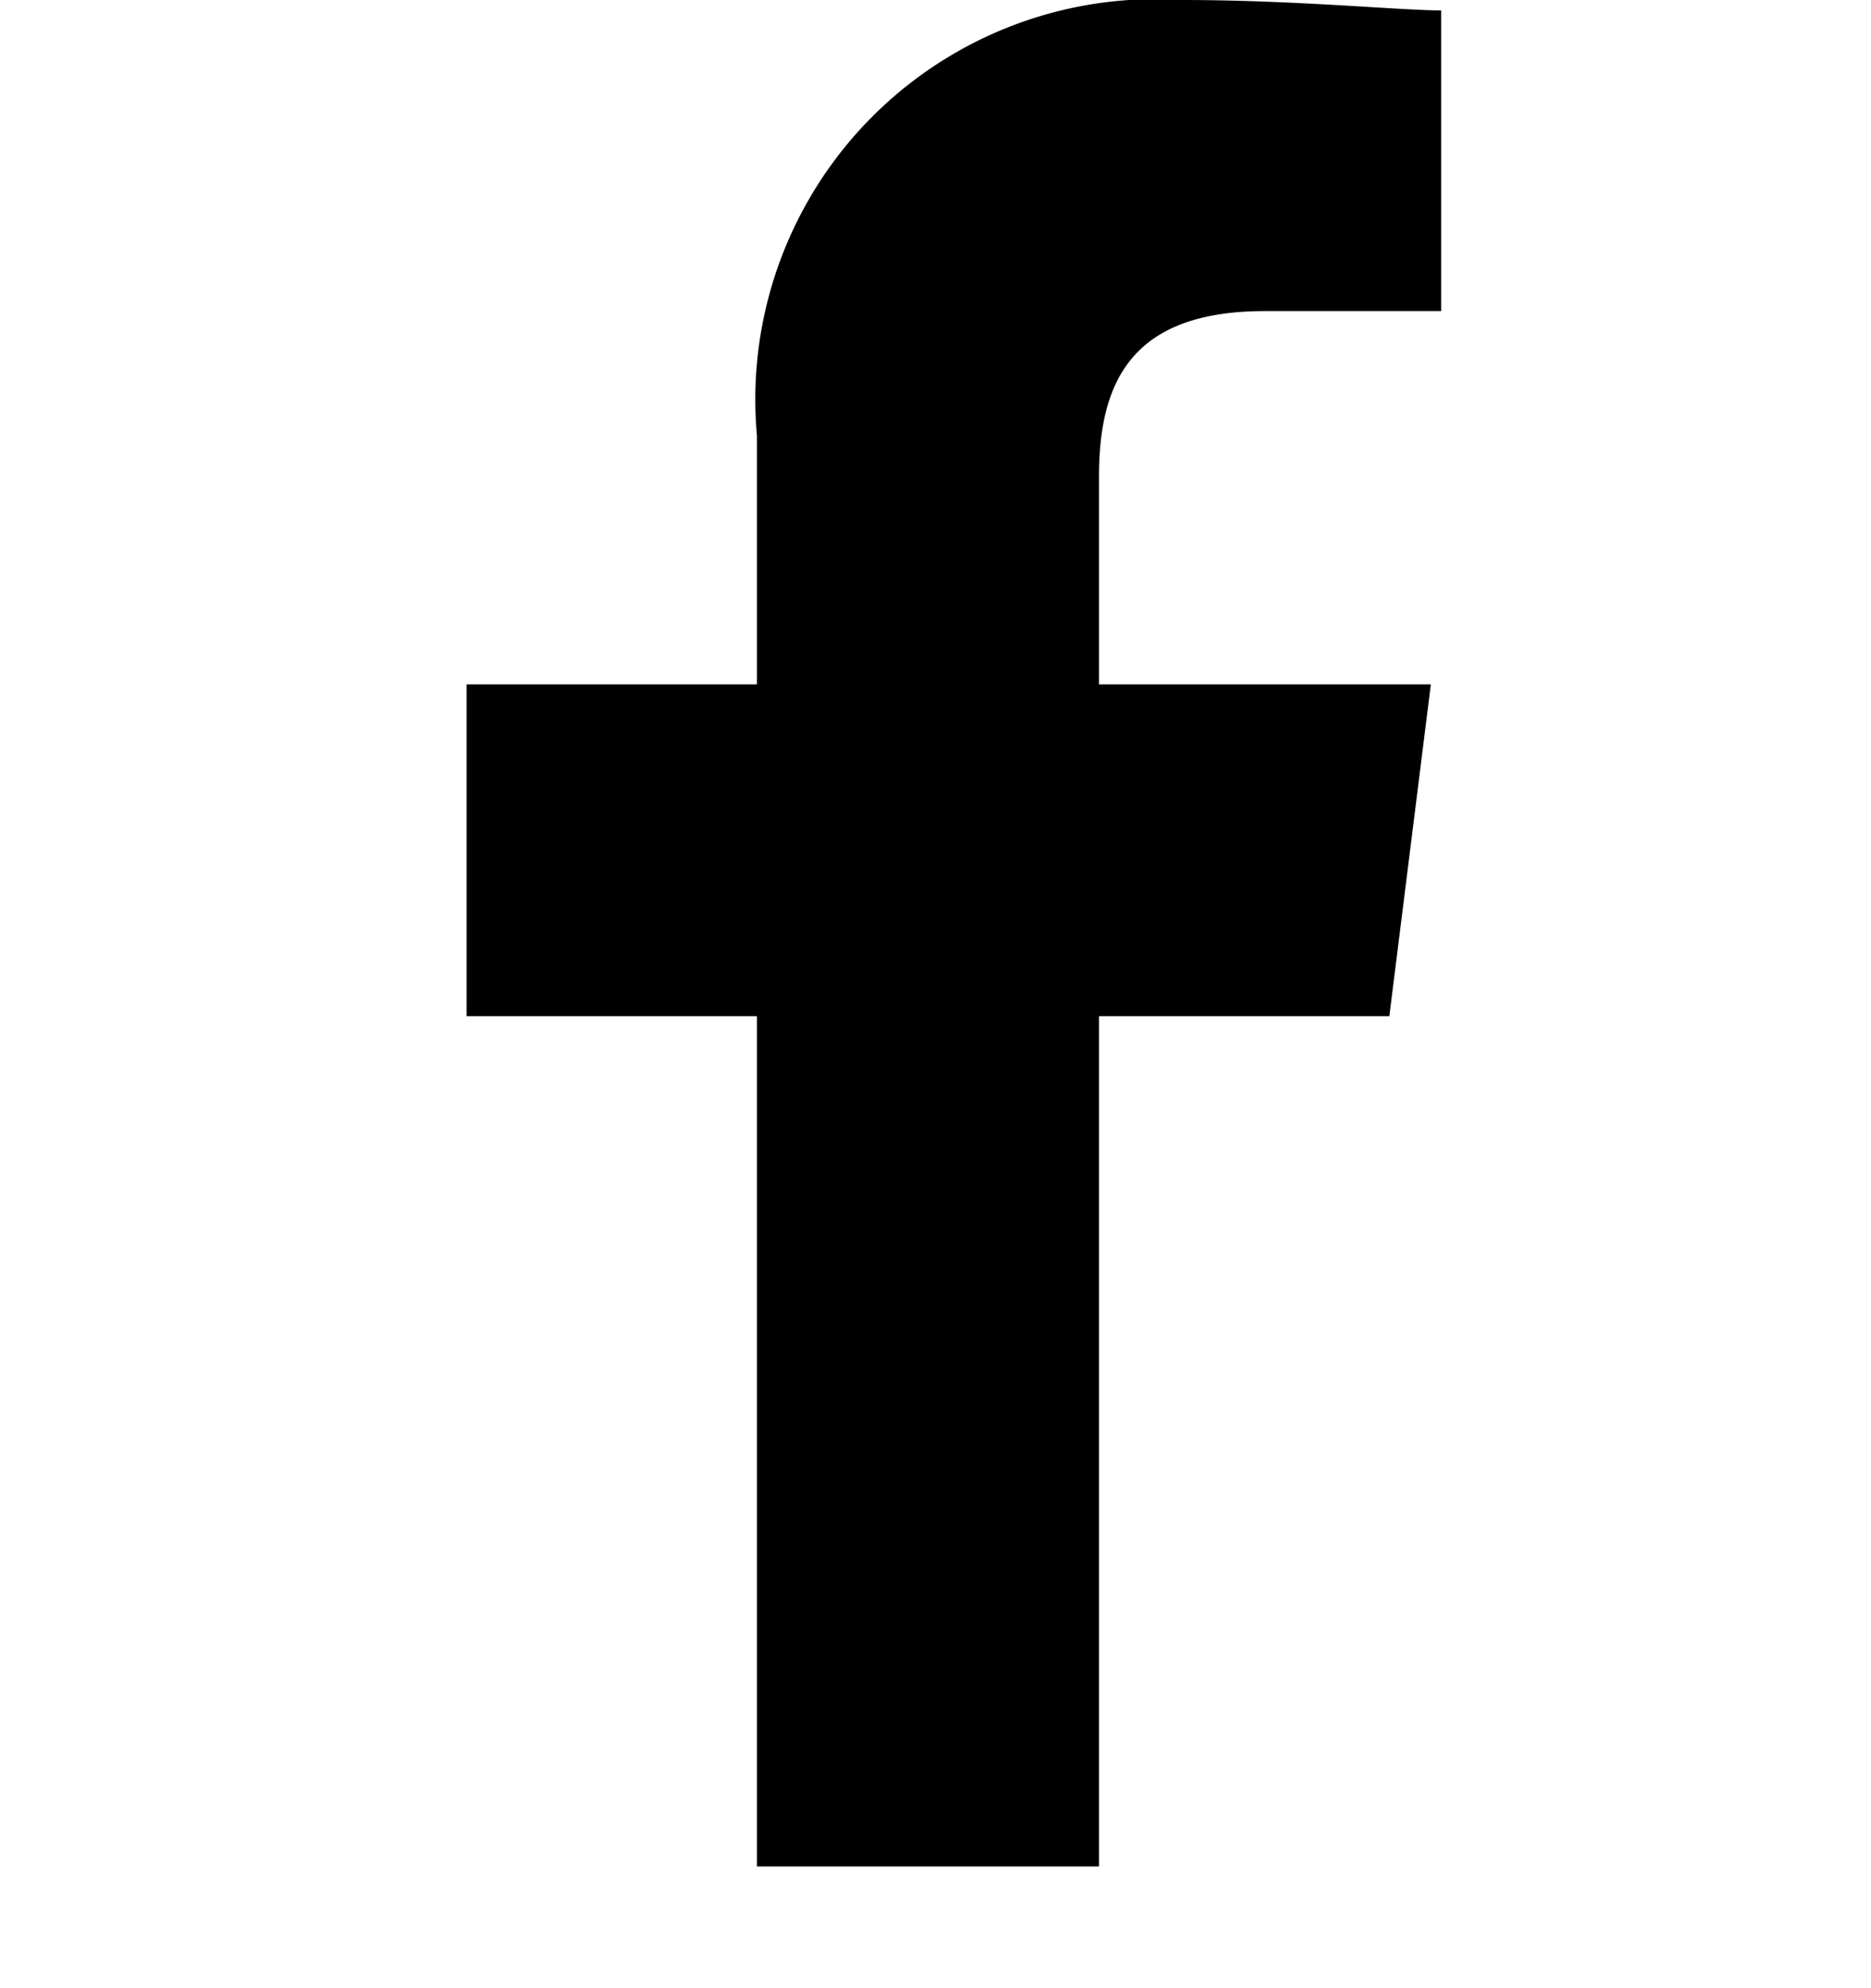 <svg xmlns="http://www.w3.org/2000/svg" xmlns:xlink="http://www.w3.org/1999/xlink" width="16" height="17" viewBox="0 0 16 17">
  <defs>
    <clipPath id="clip-path">
      <rect width="16" height="17" fill="none"/>
    </clipPath>
  </defs>
  <g id="Facebook" clip-path="url(#clip-path)">
    <rect id="長方形_1458" data-name="長方形 1458" width="16" height="16" transform="translate(0 0)" fill="none"/>
    <path id="パス_1" data-name="パス 1" d="M85.408,15.959V8.689h2.483l.355-2.837H85.408V4.079c0-.8.266-1.419,1.419-1.419h1.507V.089C87.98.089,87.093,0,86.118,0a3.423,3.423,0,0,0-3.635,3.724V5.852H80V8.689h2.483v7.27Z" transform="translate(-76.01)" fill-rule="evenodd"/>
  </g>
</svg>
